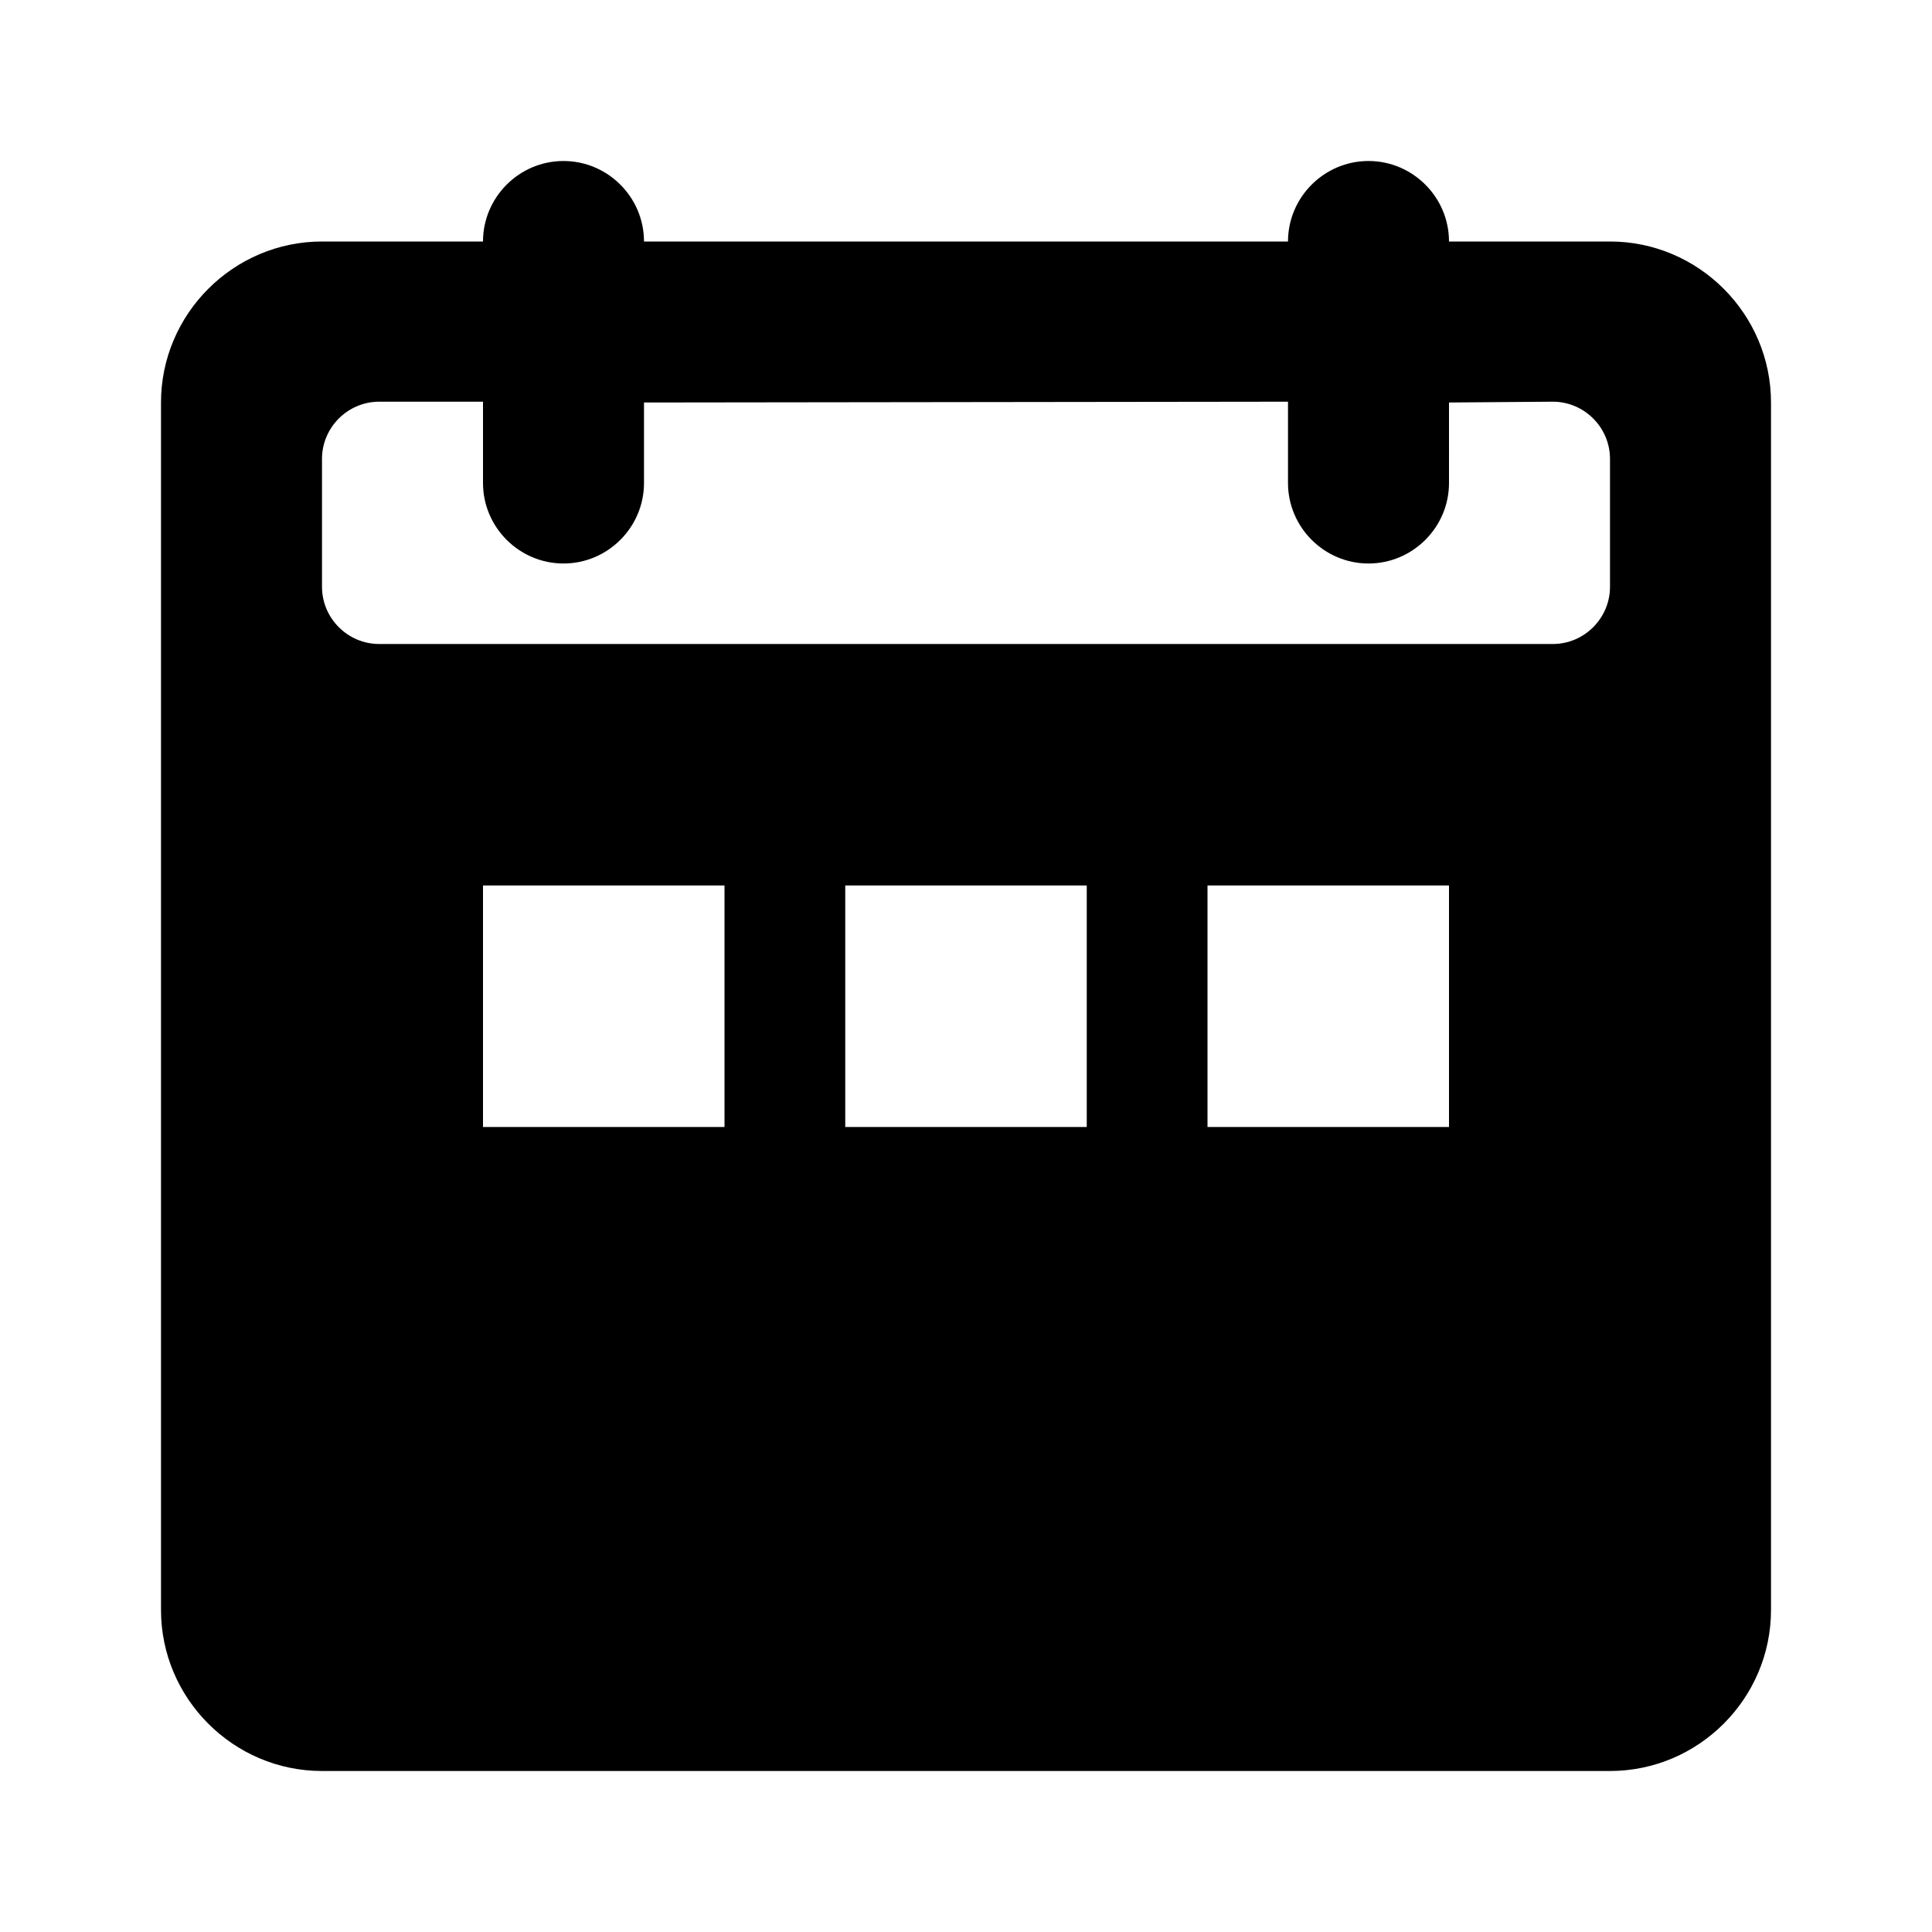 <svg xmlns="http://www.w3.org/2000/svg" width="24" height="24" fill="currentColor" class="mi-solid mi-calendar-week" viewBox="0 0 24 24">
  <path d="M20 3h-2c0-.55-.45-1-1-1s-1 .45-1 1H8c0-.55-.45-1-1-1s-1 .45-1 1H4c-1.1 0-2 .9-2 2v15c0 1.1.9 2 2 2h16c1.1 0 2-.9 2-2V5c0-1.1-.9-2-2-2M9 14H6v-3h3zm4.5 0h-3v-3h3zm4.5 0h-3v-3h3zm2-6.71c0 .39-.32.71-.71.71H4.71C4.32 8 4 7.68 4 7.29V5.7c0-.39.32-.71.71-.71H6V6c0 .55.45 1 1 1s1-.45 1-1V5l8-.01V6c0 .55.45 1 1 1s1-.45 1-1V5l1.29-.01c.39 0 .71.32.71.71z"/>
</svg>